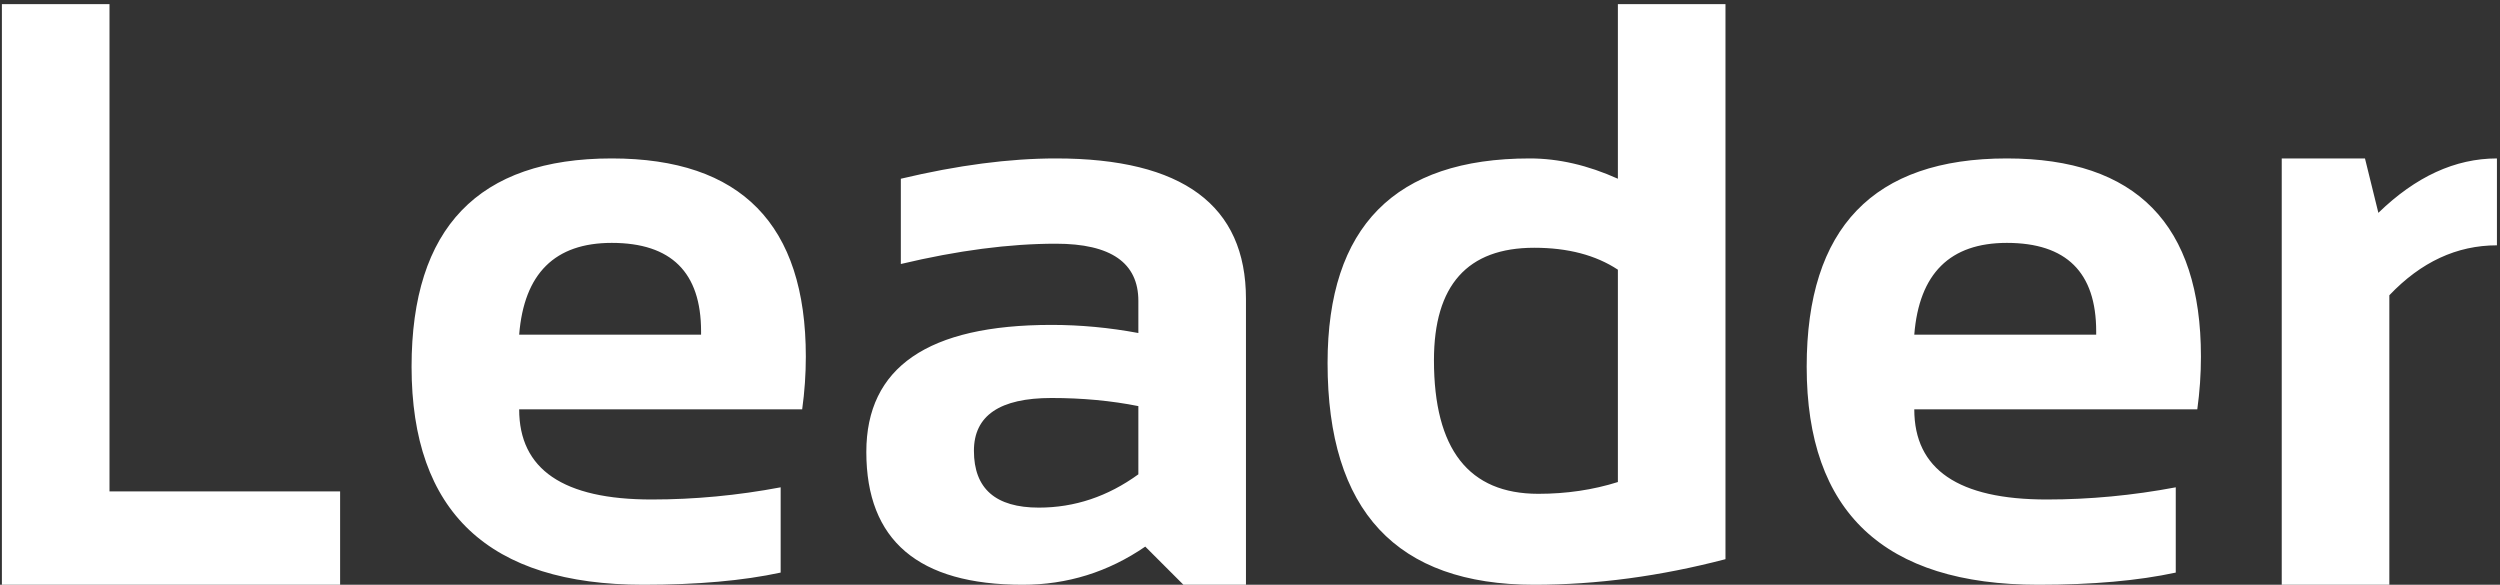 <svg viewBox="0 0 466 109" fill="none" xmlns="http://www.w3.org/2000/svg">
<rect x="0" y="0" width="466" height="109" fill="#333333" stroke="none"/>
<path d="M20.409 0.772V91.593H63.397V109H0.353V0.772H20.409ZM114.029 29.532C138.147 29.532 150.206 41.843 150.206 66.466C150.206 69.745 149.979 73.025 149.525 76.305H96.773C96.773 87.506 104.998 93.106 121.446 93.106C129.469 93.106 137.491 92.35 145.514 90.836V106.729C138.5 108.243 129.973 109 119.933 109C91.122 109 76.717 95.453 76.717 68.358C76.717 42.474 89.155 29.532 114.029 29.532ZM96.773 62.379H130.68V61.773C130.68 50.774 125.13 45.274 114.029 45.274C103.434 45.274 97.682 50.976 96.773 62.379ZM161.483 84.251C161.483 68.459 172.987 60.562 195.995 60.562C201.393 60.562 206.792 61.067 212.191 62.076V56.097C212.191 48.983 207.07 45.426 196.827 45.426C188.149 45.426 178.512 46.687 167.916 49.21V33.316C178.512 30.794 188.149 29.532 196.827 29.532C220.44 29.532 232.247 38.261 232.247 55.719V109H220.592L213.478 101.886C206.565 106.629 198.946 109 190.621 109C171.196 109 161.483 100.75 161.483 84.251ZM212.191 75.699C207.145 74.69 201.747 74.186 195.995 74.186C186.358 74.186 181.539 77.465 181.539 84.024C181.539 91.088 185.576 94.62 193.648 94.62C200.309 94.62 206.489 92.551 212.191 88.414V75.699ZM301.573 50.27C297.436 47.545 292.239 46.183 285.982 46.183C273.52 46.183 267.289 53.171 267.289 67.147C267.289 83.747 273.772 92.047 286.739 92.047C291.987 92.047 296.931 91.315 301.573 89.852V50.27ZM321.629 104.232C309.47 107.411 297.587 109 285.982 109C260.3 109 247.459 95.226 247.459 67.677C247.459 42.247 260.023 29.532 285.15 29.532C290.498 29.532 295.973 30.794 301.573 33.316V0.772H321.629V104.232ZM374.078 29.532C398.196 29.532 410.255 41.843 410.255 66.466C410.255 69.745 410.028 73.025 409.574 76.305H356.822C356.822 87.506 365.047 93.106 381.495 93.106C389.518 93.106 397.54 92.35 405.562 90.836V106.729C398.549 108.243 390.022 109 379.981 109C351.171 109 336.766 95.453 336.766 68.358C336.766 42.474 349.203 29.532 374.078 29.532ZM356.822 62.379H390.729V61.773C390.729 50.774 385.178 45.274 374.078 45.274C363.482 45.274 357.73 50.976 356.822 62.379ZM425.316 109V29.532H440.831L443.329 39.674C450.292 32.913 457.658 29.532 465.428 29.532V45.728C457.961 45.728 451.275 48.831 445.372 55.038V109H425.316Z" fill="white"/>
</svg>
